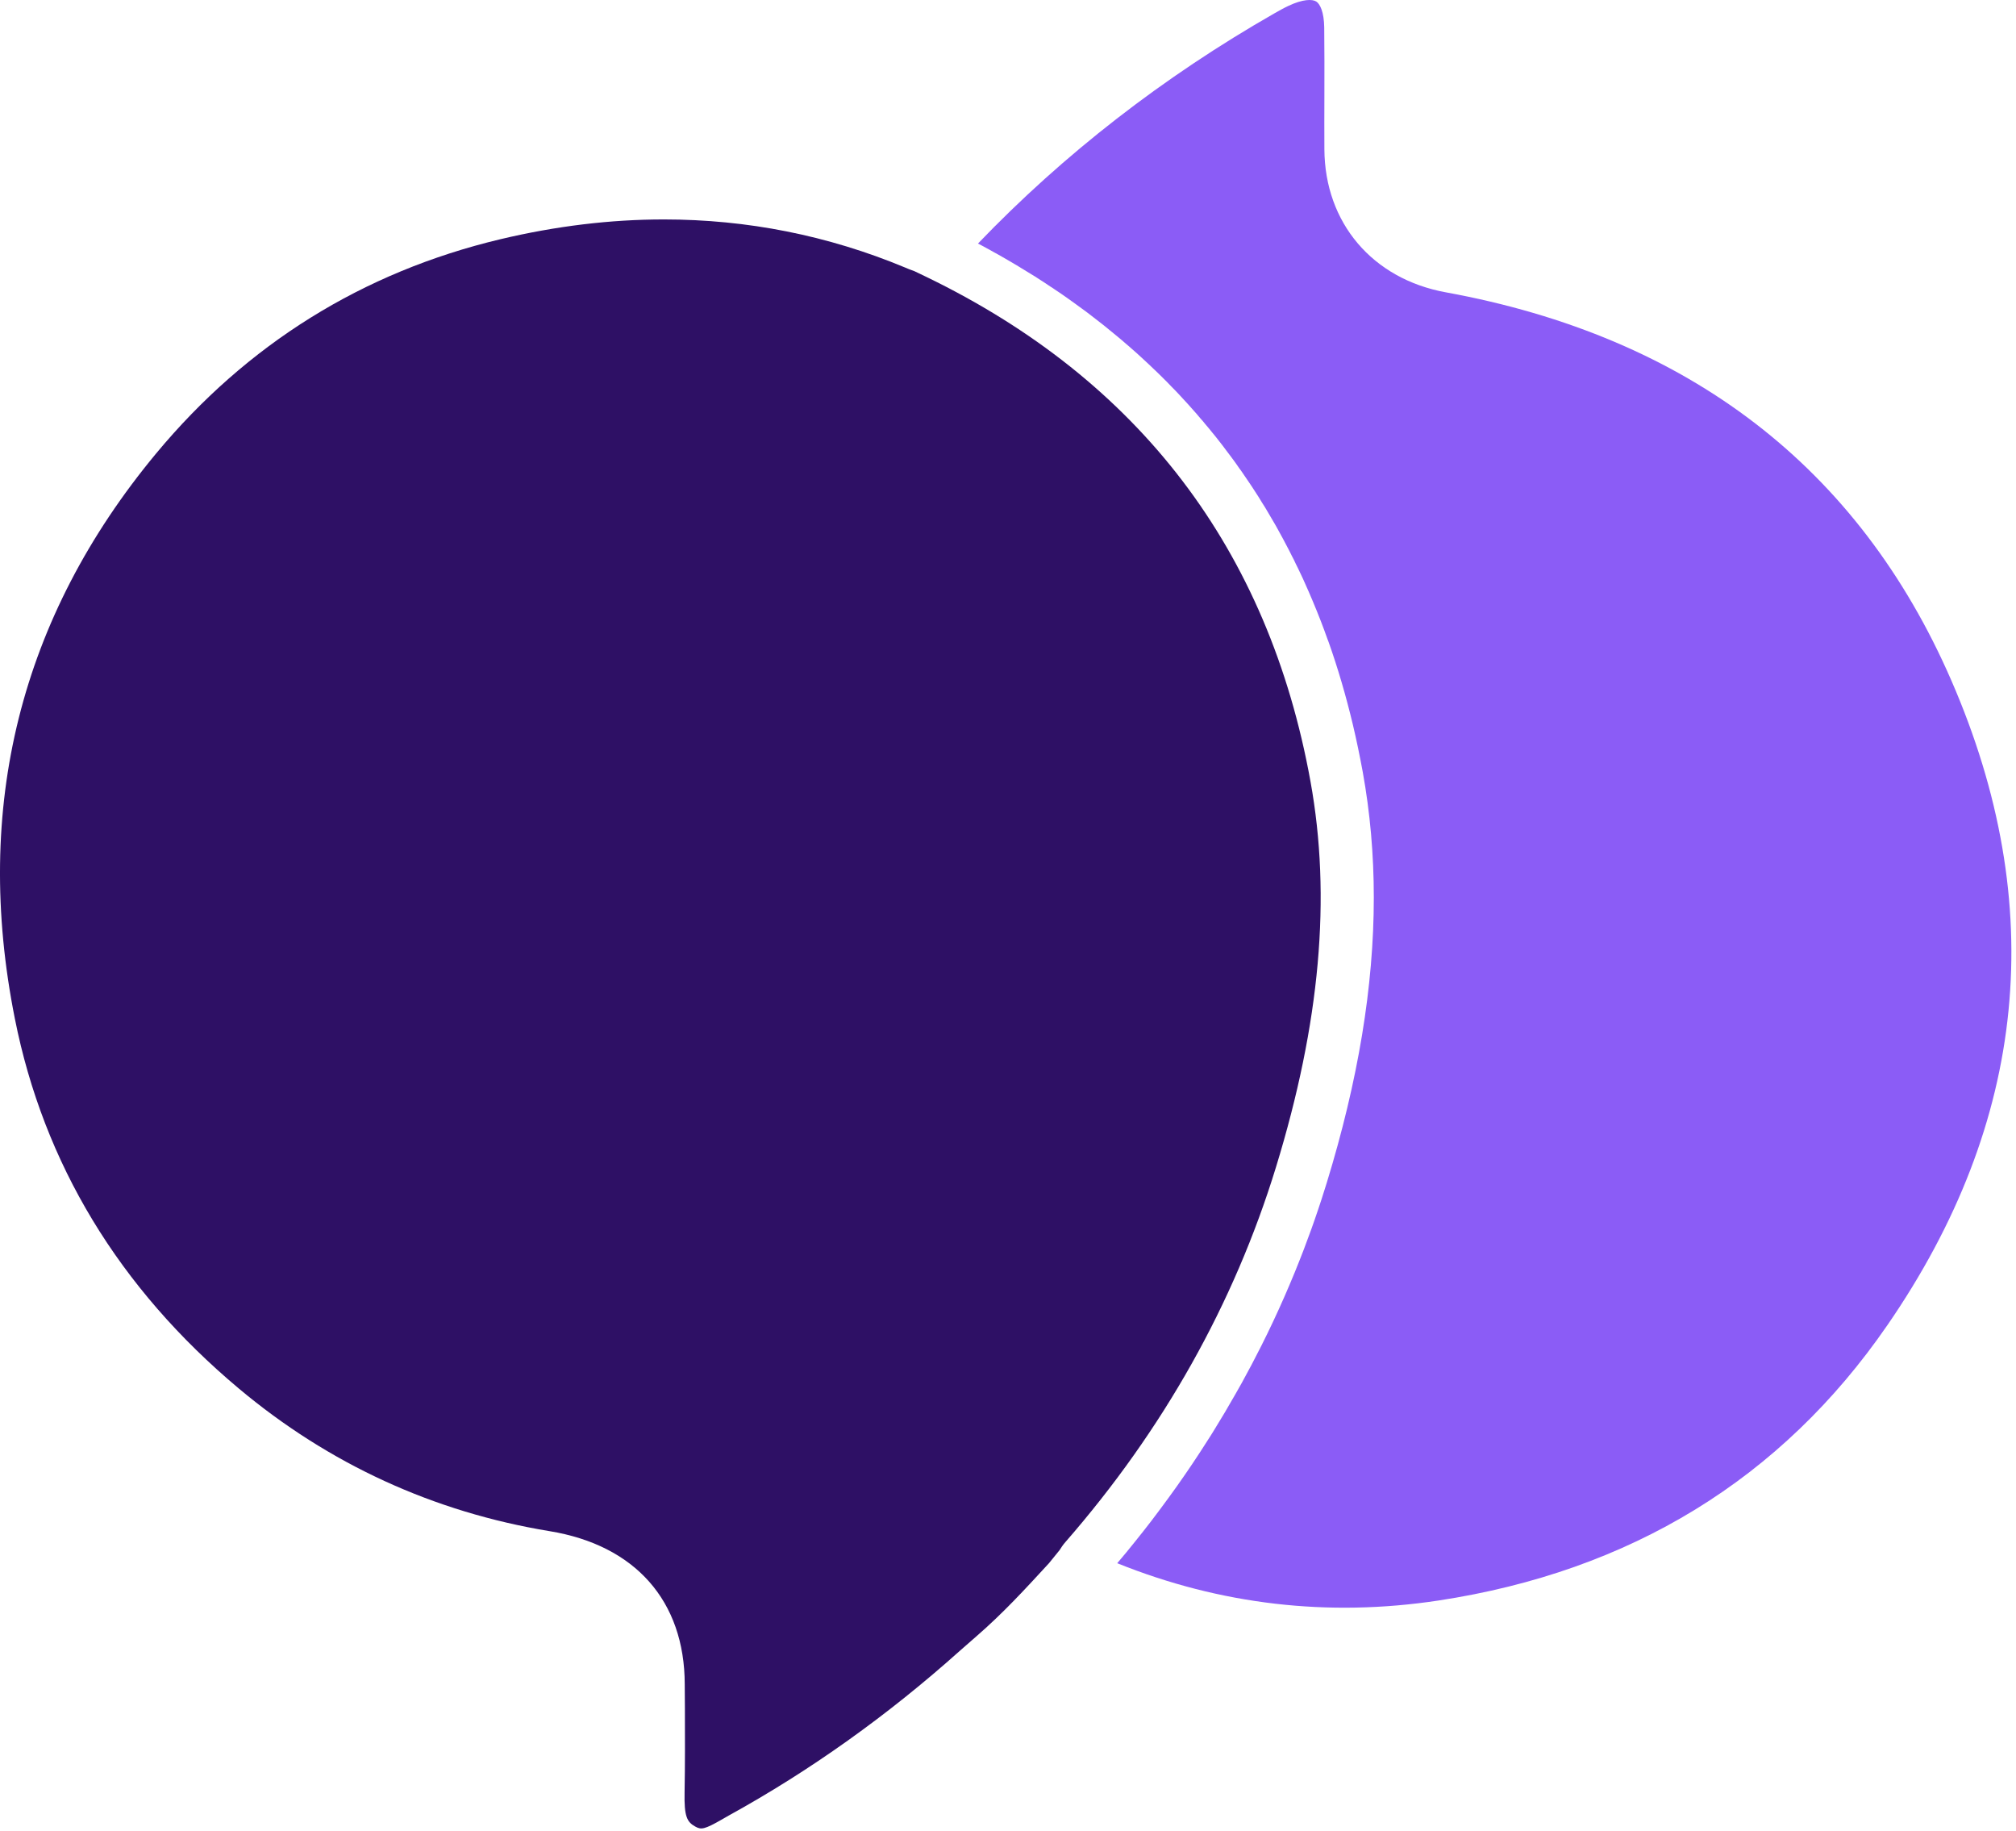 <svg width="228" height="207" viewBox="0 0 228 207" fill="none" xmlns="http://www.w3.org/2000/svg">
<path d="M213.428 149.868C201.475 167.211 184.394 177.667 162.665 180.968C150.205 182.854 138.021 181.439 126.36 176.749H126.351C126.695 176.346 127.029 175.943 127.373 175.532C127.707 175.129 128.042 174.717 128.367 174.306C128.992 173.533 129.602 172.754 130.212 171.964C130.564 171.502 130.916 171.037 131.256 170.575C131.881 169.734 132.5 168.893 133.101 168.043C134.303 166.343 135.46 164.629 136.564 162.879C136.813 162.503 137.053 162.115 137.284 161.739C138.133 160.368 138.956 158.985 139.744 157.588C139.983 157.176 140.214 156.764 140.448 156.344C141.212 154.964 141.94 153.572 142.645 152.175C142.876 151.719 143.101 151.257 143.323 150.804C143.545 150.342 143.77 149.886 143.983 149.424C144.196 148.962 144.412 148.497 144.625 148.035C144.838 147.573 145.046 147.1 145.25 146.638C145.661 145.702 146.055 144.769 146.443 143.825C146.786 142.975 147.13 142.125 147.455 141.269C148.021 139.786 148.562 138.293 149.069 136.774C149.196 136.398 149.326 136.019 149.445 135.643C149.652 135.018 149.847 134.382 150.045 133.748C153.604 122.161 155.371 111.49 155.371 101.472C155.371 96.601 154.951 91.876 154.119 87.277C153.784 85.459 153.414 83.668 152.997 81.909C152.612 80.304 152.192 78.717 151.736 77.165C151.28 75.605 150.786 74.077 150.253 72.575C150.211 72.472 150.176 72.362 150.131 72.258C149.892 71.572 149.634 70.894 149.376 70.218C149.077 69.454 148.775 68.699 148.459 67.953C148.175 67.275 147.884 66.606 147.585 65.945C147.423 65.57 147.251 65.199 147.07 64.829C146.908 64.468 146.727 64.11 146.546 63.748C146.419 63.458 146.271 63.165 146.117 62.881C145.91 62.46 145.697 62.04 145.475 61.628C145.353 61.38 145.217 61.131 145.081 60.882C144.824 60.402 144.557 59.923 144.294 59.449C144.199 59.286 144.104 59.123 144.009 58.96C143.71 58.436 143.4 57.915 143.092 57.4C142.97 57.202 142.852 57.006 142.722 56.817C142.482 56.405 142.224 56.002 141.958 55.6C141.745 55.265 141.529 54.93 141.298 54.596C141.049 54.22 140.792 53.841 140.534 53.474C140.413 53.293 140.294 53.121 140.158 52.949C139.868 52.511 139.548 52.082 139.232 51.655C139.042 51.389 138.847 51.131 138.648 50.883C138.4 50.539 138.133 50.196 137.867 49.861C137.609 49.526 137.352 49.201 137.076 48.875C136.819 48.549 136.552 48.233 136.28 47.916C136.126 47.717 135.963 47.522 135.783 47.332C135.499 46.989 135.208 46.645 134.901 46.311C134.584 45.941 134.249 45.582 133.915 45.221C133.725 45.008 133.521 44.792 133.323 44.578C133.056 44.294 132.79 44.013 132.509 43.738C132.174 43.376 131.822 43.027 131.473 42.683C131.301 42.503 131.111 42.322 130.931 42.15C130.57 41.798 130.212 41.455 129.85 41.12C129.619 40.898 129.389 40.682 129.155 40.477C128.752 40.101 128.341 39.731 127.929 39.379C127.766 39.225 127.595 39.08 127.423 38.941C127.097 38.65 126.763 38.366 126.428 38.091C126.052 37.774 125.673 37.466 125.297 37.164C125.013 36.924 124.732 36.702 124.448 36.486C124.181 36.273 123.915 36.065 123.643 35.861C123.231 35.535 122.811 35.219 122.39 34.916C122.133 34.718 121.866 34.532 121.603 34.342C121.319 34.129 121.038 33.931 120.753 33.732C120.274 33.389 119.785 33.054 119.288 32.728C119.134 32.616 118.971 32.506 118.808 32.411C118.37 32.112 117.935 31.828 117.488 31.544C117.213 31.363 116.941 31.183 116.656 31.02C116.109 30.676 115.549 30.333 114.984 29.998C114.306 29.596 113.619 29.193 112.917 28.796C112.814 28.737 112.719 28.683 112.618 28.633C111.994 28.281 111.366 27.937 110.724 27.597C110.682 27.579 110.647 27.555 110.603 27.538C120.292 17.443 131.558 8.693 144.149 1.498C144.646 1.214 145.179 0.915 145.691 0.675C147.346 -0.113 148.408 -0.107 148.855 0.168C149.285 0.435 149.738 1.344 149.764 3.094C149.791 5.658 149.791 8.223 149.782 10.787C149.773 12.821 149.773 14.852 149.782 16.892C149.832 25.195 155.22 31.541 163.512 33.051C190.951 38.061 210.187 52.822 220.681 76.922C231.735 102.319 229.298 126.858 213.434 149.862L213.428 149.868Z" fill="#8B5CF6"/>
<path d="M118.631 176.749C115.86 179.763 113.421 182.41 110.478 184.966C109.836 185.522 109.193 186.082 108.557 186.648C100.437 193.92 91.648 200.191 82.429 205.27C82.172 205.415 81.923 205.56 81.665 205.708C79.65 206.866 79.291 206.892 78.631 206.522C77.681 205.998 77.37 205.364 77.423 202.67C77.483 199.472 77.465 196.244 77.459 193.123L77.441 190.438C77.423 181.019 71.849 174.709 62.151 173.121C49.022 170.96 37.199 165.529 27.01 156.995C13.46 145.64 4.938 131.563 1.678 115.165C-3.082 91.278 2.297 69.792 17.637 51.297C27.91 38.92 41.012 30.762 56.586 27.049C62.862 25.557 69.037 24.811 75.082 24.811C84.513 24.811 93.637 26.62 102.358 30.247C102.675 30.383 103.027 30.531 103.412 30.659L104.732 31.292C116.78 37.117 126.461 44.836 133.725 54.365C140.987 63.894 145.833 75.24 148.207 88.34C150.581 101.419 149.305 115.692 144.305 131.972C139.563 147.419 131.546 161.683 120.475 174.377C120.22 174.661 119.978 175.034 119.833 175.268" fill="#2E1065"/>
</svg>
